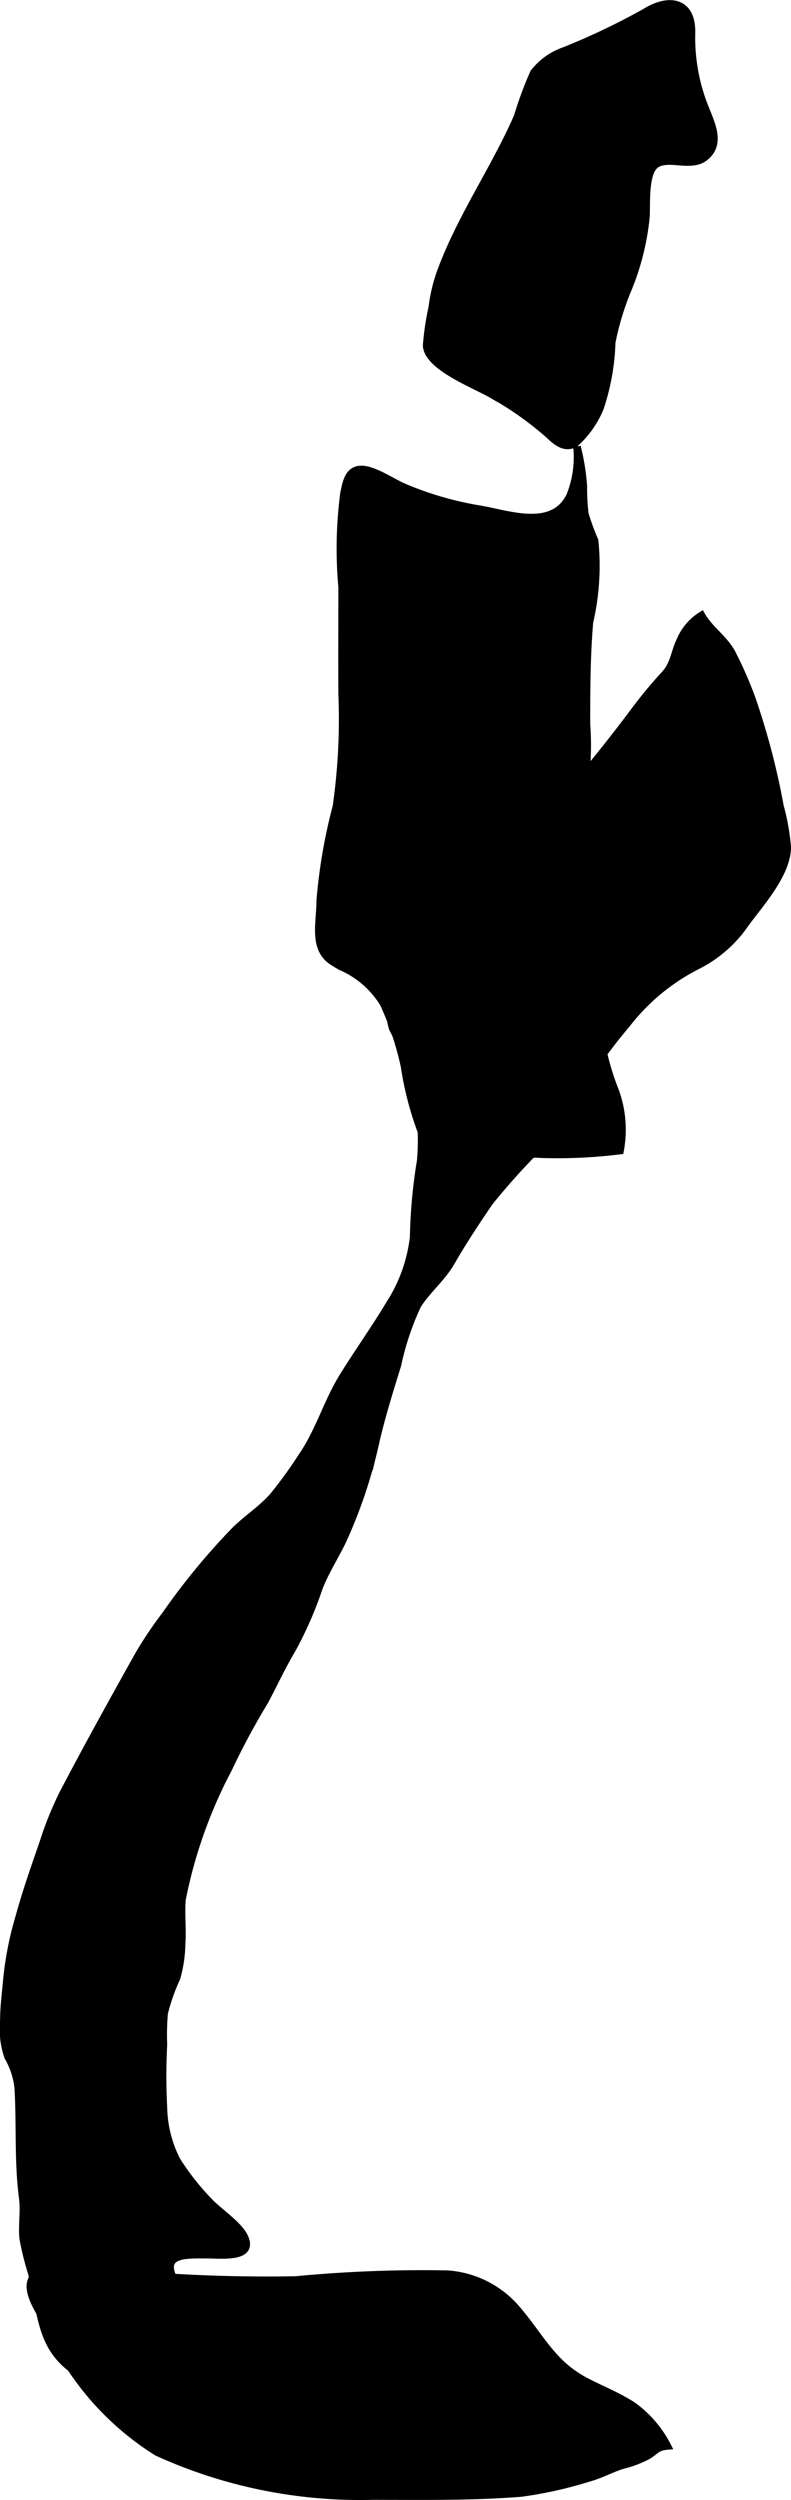 <?xml version="1.0" encoding="UTF-8"?>
<svg xmlns="http://www.w3.org/2000/svg"
     version="1.1"
     width="5.567mm"
     height="17.581mm"
     viewBox="0 0 15.782 49.836">
   <defs>
      <style type="text/css"><![CDATA[
      .a {
        stroke: #000;
        stroke-miterlimit: 10;
        stroke-width: 0.15px;
      }
    ]]></style>
   </defs>
   <path class="a"
         d="M.454,43.821c-.096-.731-.047-1.462-.09-2.195a1.553,1.553,0,0,0-.201-.618,1.691,1.691,0,0,1-.086-.733c0-.288.039-.549.062-.828a6.663,6.663,0,0,1,.25-1.252c.14-.51.311-.988.486-1.498a6.725,6.725,0,0,1,.387-.95c.483-.923.994-1.844,1.504-2.756a7.83,7.83,0,0,1,.54-.803,13.531,13.531,0,0,1,1.395-1.692c.248-.239.527-.416.751-.672a8.807,8.807,0,0,0,.579-.8c.336-.488.498-1.073.811-1.58.298-.481.628-.943.922-1.431a3.145,3.145,0,0,0,.489-1.35,10.496,10.496,0,0,1,.141-1.526,4.61,4.61,0,0,0-.555-2.628,1.004,1.004,0,0,1,.253-1.046c.333-.344.707-.622,1.033-.953.391-.398.742-.837,1.139-1.25.414-.431.67-.964,1.061-1.422.451-.528.896-1.081,1.312-1.637a9.103,9.103,0,0,1,.625-.757c.192-.206.191-.437.315-.688a1.077,1.077,0,0,1,.42-.49c.154.274.443.46.598.74a7.713,7.713,0,0,1,.406.925,14.565,14.565,0,0,1,.562,2.144,4.461,4.461,0,0,1,.144.809c-.001.531-.536,1.117-.834,1.523a2.559,2.559,0,0,1-.988.855A4.157,4.157,0,0,0,12.506,20.41a11.002,11.002,0,0,0-.835,1.124,8.106,8.106,0,0,1-.732,1.148,13.558,13.558,0,0,0-1.173,1.279c-.267.39-.524.778-.76,1.188-.179.312-.432.517-.632.802-.017.023-.032.047-.047.072a5.466,5.466,0,0,0-.397,1.188c-.152.489-.305.978-.423,1.476a9.861,9.861,0,0,1-.67,2.022c-.155.324-.348.614-.476.95a7.572,7.572,0,0,1-.536,1.223c-.199.332-.362.69-.545,1.031a14.49,14.49,0,0,0-.724,1.347,9.462,9.462,0,0,0-.925,2.607c-.024.297.015.603-.008.9a2.618,2.618,0,0,1-.099.66,3.859,3.859,0,0,0-.249.707,4.923,4.923,0,0,0-.014.625,11.901,11.901,0,0,0,0,1.252,2.415,2.415,0,0,0,.266,1.059,5.136,5.136,0,0,0,.654.828c.191.198.575.451.691.688.213.439-.44.361-.736.361-.428,0-.981-.039-.63.562a3.832,3.832,0,0,1,.819,2.812c-.058.33-.333.405-.627.313a2.006,2.006,0,0,1-.565-.264c-.207-.161-.265-.455-.491-.594-.279-.172-.654-.223-.961-.394-.888-.494-.825-1.164-1.048-2.071a5.744,5.744,0,0,1-.171-.691C.437,44.361.488,44.082.454,43.821Z"/>
   <path class="a"
         d="M2.733,45.35a31.66,31.66,0,0,0,3.171.101,26.548,26.548,0,0,1,3.025-.116,1.993,1.993,0,0,1,1.342.654c.499.563.721,1.115,1.4,1.475.315.167.654.297.954.493a2.262,2.262,0,0,1,.69.803c-.21.018-.233.095-.381.188a2.211,2.211,0,0,1-.531.2c-.227.076-.432.189-.665.252a8.18,8.18,0,0,1-1.34.298c-.982.078-1.972.061-2.96.061a9.772,9.772,0,0,1-4.302-.875,5.669,5.669,0,0,1-2.184-2.526c-.125-.223-.536-.778-.244-1.002.163-.126.581-.034.774-.04a6.763,6.763,0,0,1,.969.004Q2.592,45.337,2.733,45.35Z"/>
   <path class="a"
         d="M6.805,19.268c-.055-.031-.108-.063-.159-.095-.415-.259-.255-.79-.257-1.223a10.752,10.752,0,0,1,.323-1.873,12.266,12.266,0,0,0,.114-2.241c-.004-.711,0-1.422,0-2.133a8.467,8.467,0,0,1,.038-1.875c.045-.2.077-.443.311-.47.25-.028.657.259.885.354a6.624,6.624,0,0,0,1.502.436c.554.089,1.468.443,1.811-.264a2.068,2.068,0,0,0,.139-.981,4.403,4.403,0,0,1,.127.79,4.332,4.332,0,0,0,.03.551,4.703,4.703,0,0,0,.195.532,4.965,4.965,0,0,1-.103,1.621c-.058.666-.06,1.365-.06,2.033a5.891,5.891,0,0,1,.002.83,2.915,2.915,0,0,0,.047.805c.04.398-.081.792-.049,1.193.02.254.064.49.062.75a17.765,17.765,0,0,0,.19,1.938c.036.343.008.658.075,1a5.166,5.166,0,0,0,.25.811,2.26,2.26,0,0,1,.094,1.178,10.003,10.003,0,0,1-1.595.072,1.055,1.055,0,0,0-.767.239,2.856,2.856,0,0,1-.245.151.789.789,0,0,1-1.175-.405,6.399,6.399,0,0,1-.519-1.737,6.054,6.054,0,0,0-.416-1.248A1.847,1.847,0,0,0,6.805,19.268Z"/>
   <path class="a"
         d="M11.263,1.01a1.311,1.311,0,0,0-.613.439,7.429,7.429,0,0,0-.323.874C9.859,3.391,9.17,4.364,8.778,5.461a3.201,3.201,0,0,0-.152.659,5.527,5.527,0,0,0-.114.764c.017.428.977.784,1.318.986a6.368,6.368,0,0,1,1.107.781c.155.145.32.3.532.189a1.954,1.954,0,0,0,.501-.705,4.545,4.545,0,0,0,.235-1.312,5.491,5.491,0,0,1,.323-1.062,5.062,5.062,0,0,0,.361-1.453c.014-.246-.034-.88.2-1.035.261-.172.704.085.985-.15.318-.265.118-.656-.012-.986a3.764,3.764,0,0,1-.265-1.499c.007-.626-.465-.683-.919-.399A13.829,13.829,0,0,1,11.263,1.01Z"/>
</svg>
